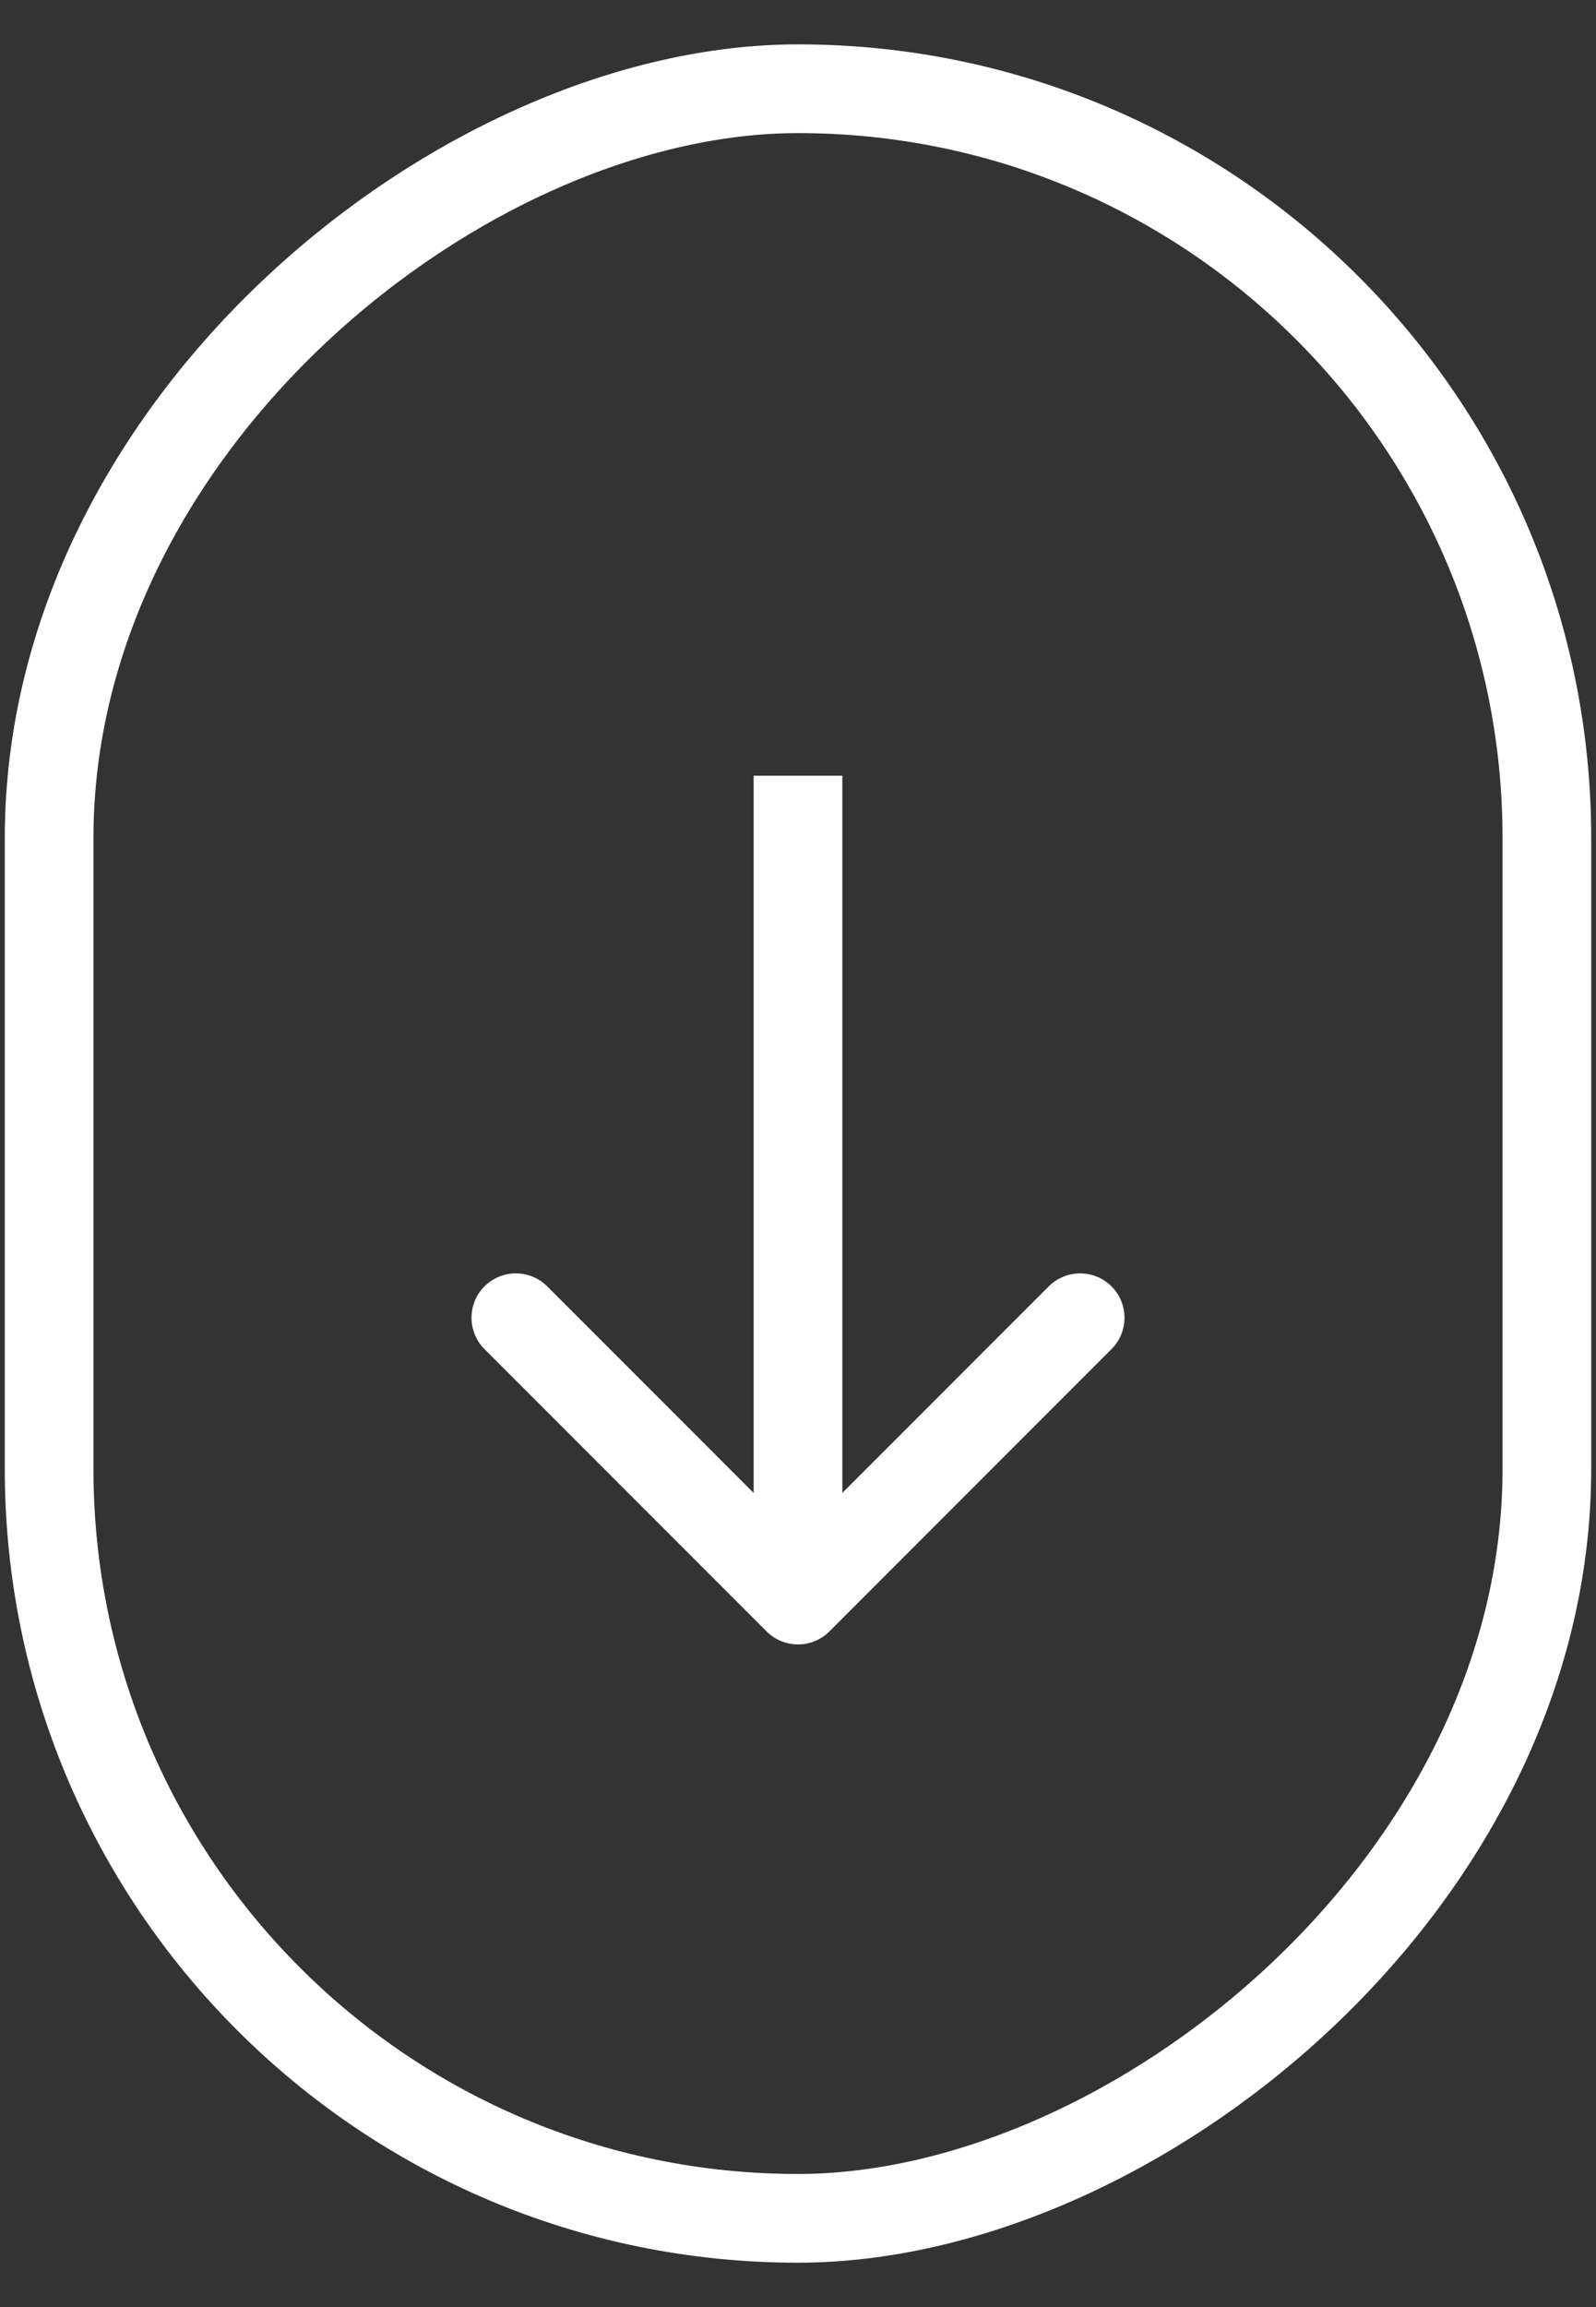 <?xml version="1.0" encoding="UTF-8"?> <svg xmlns="http://www.w3.org/2000/svg" width="18" height="26" viewBox="0 0 18 26" fill="none"><rect x="0" y="0" width="18" height="26" fill="#333333" stroke="none"/> <rect x="0.554" y="25" width="24" height="16.892" rx="8.446" transform="rotate(-90 0.554 25)" stroke="white"></rect> <path d="M8.646 18.386C8.842 18.581 9.158 18.581 9.354 18.386L12.536 15.204C12.731 15.009 12.731 14.692 12.536 14.497C12.34 14.302 12.024 14.302 11.828 14.497L9 17.325L6.172 14.497C5.976 14.302 5.66 14.302 5.464 14.497C5.269 14.692 5.269 15.009 5.464 15.204L8.646 18.386ZM8.5 8.742L8.5 18.032L9.5 18.032L9.5 8.742L8.5 8.742Z" fill="white"></path> </svg> 